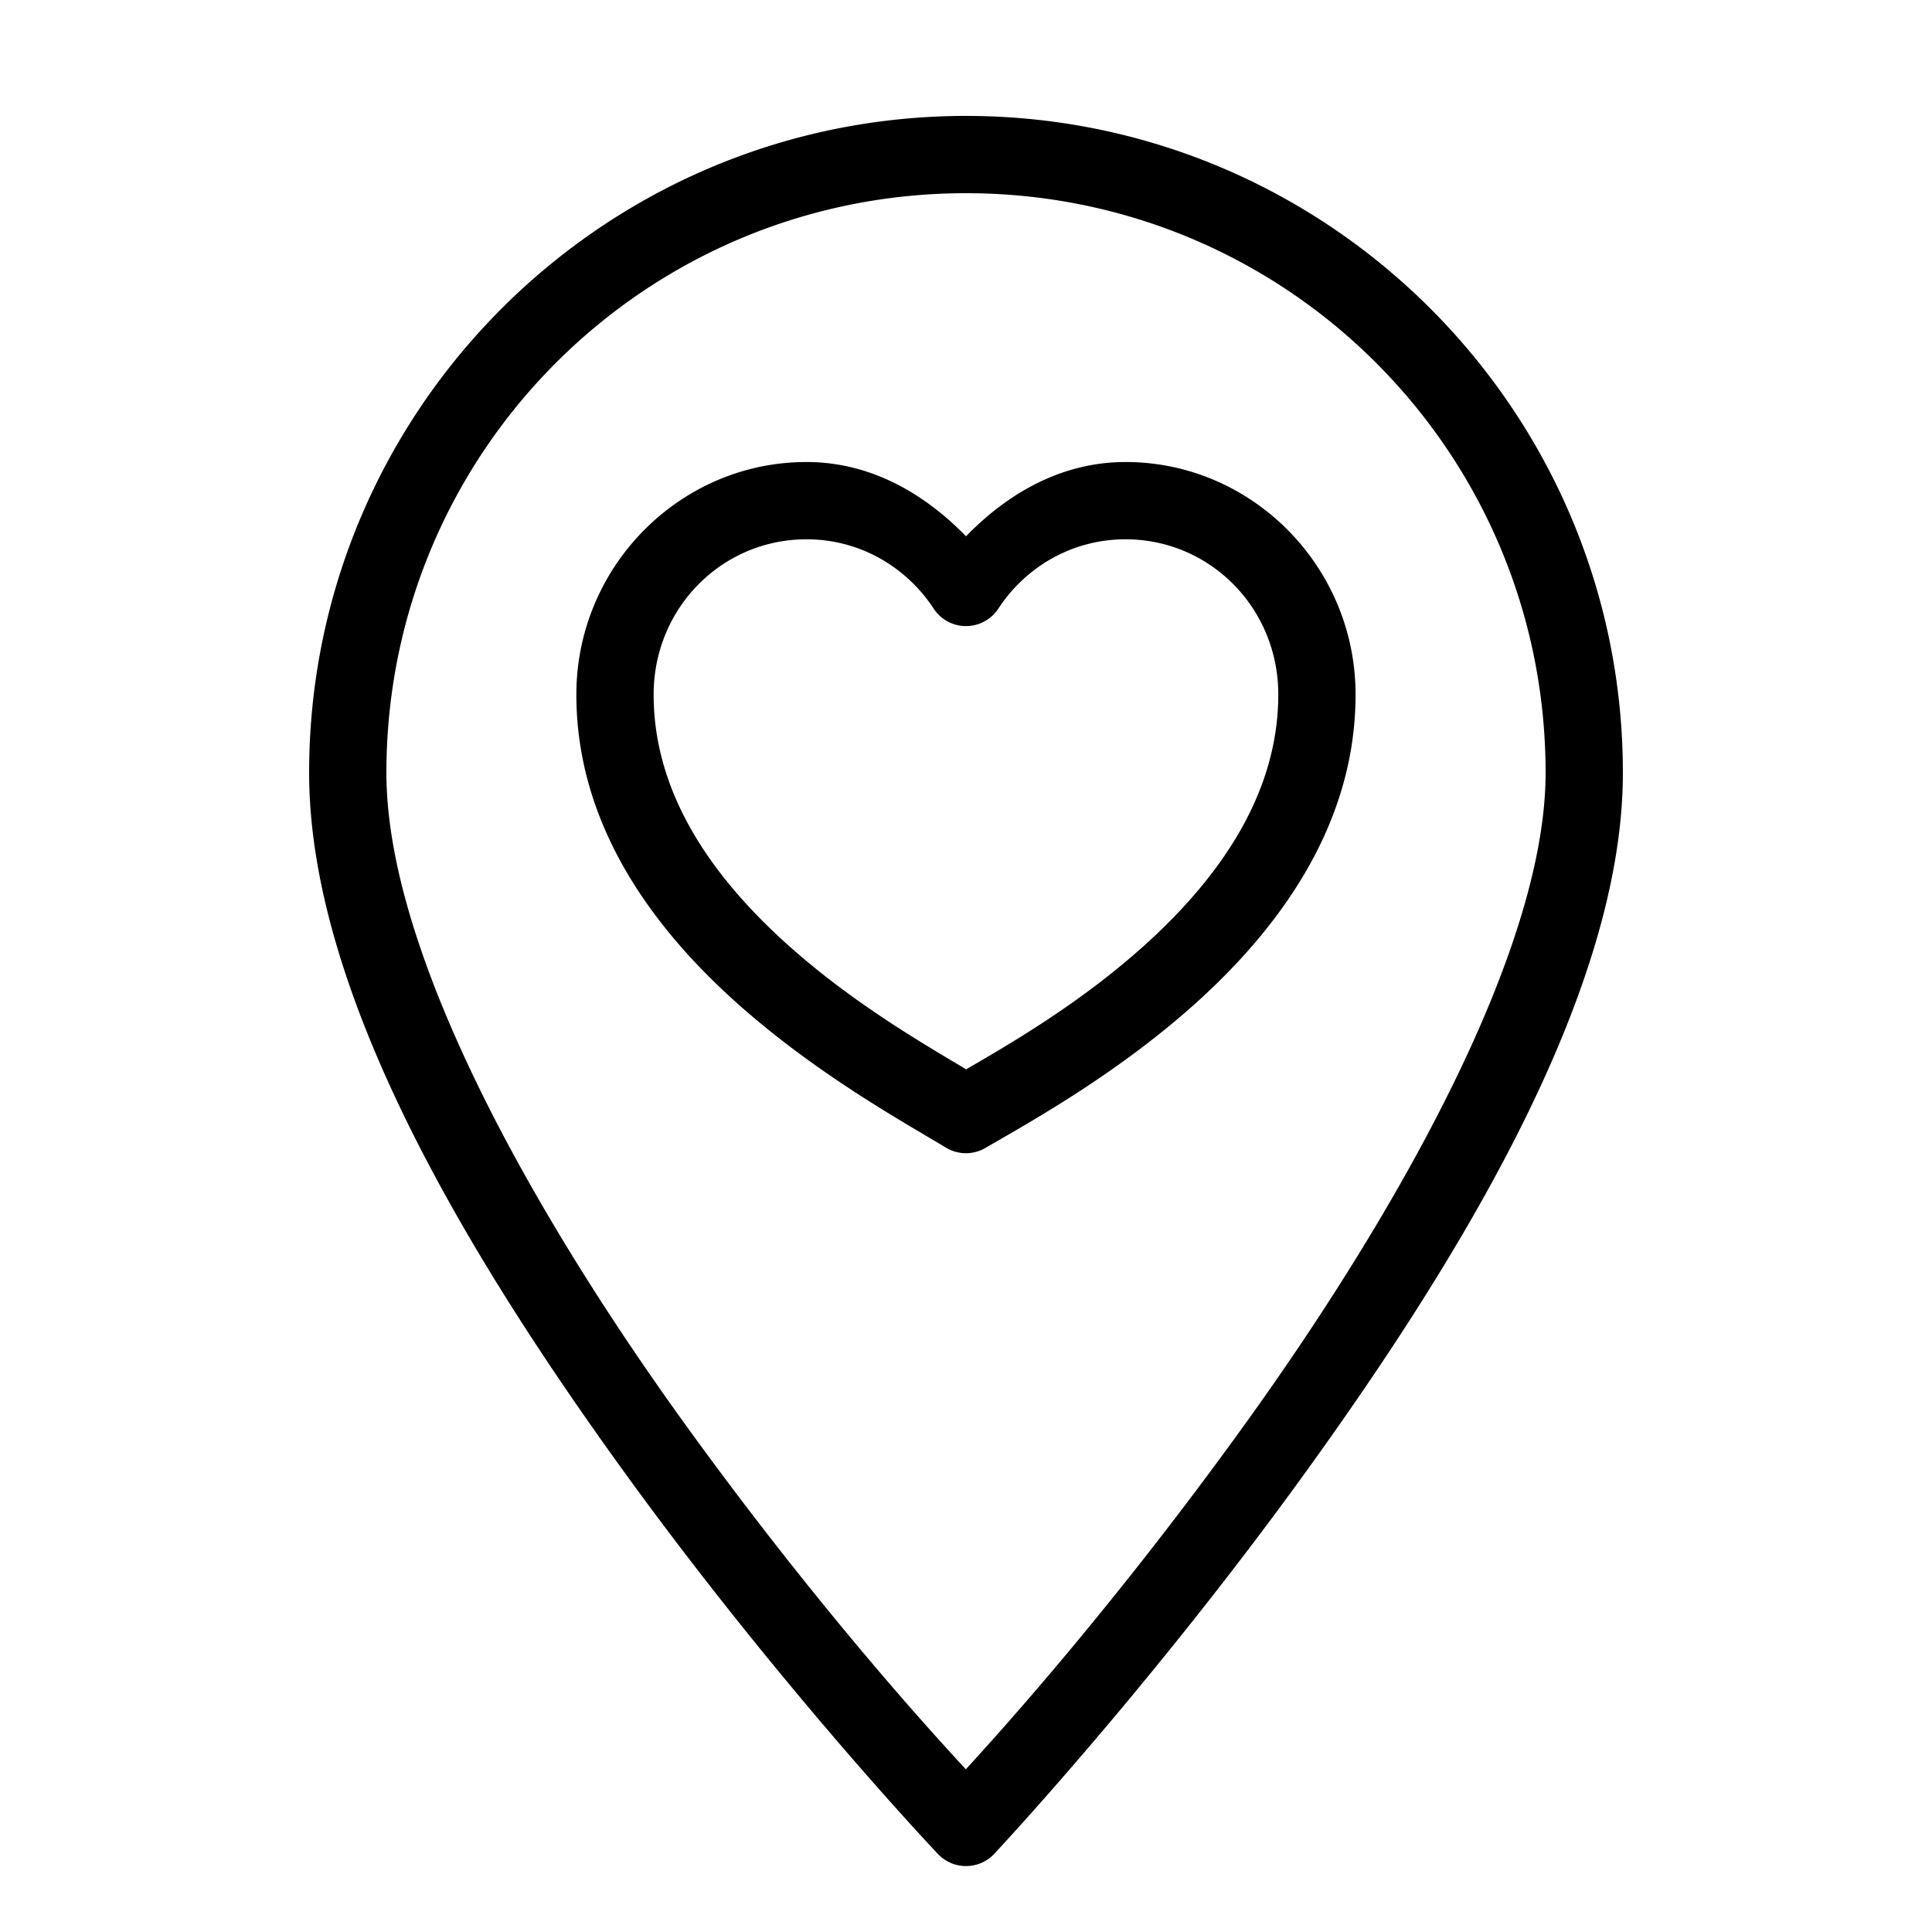 <?xml version="1.0" encoding="UTF-8"?> <svg xmlns="http://www.w3.org/2000/svg" viewBox="0 0 50 50" width="50px" height="50px"><path d="M 25 3 C 15.623 3 8 10.623 8 20 C 8 25.725 12.146 32.562 16.189 38.143 C 20.233 43.723 24.275 47.982 24.275 47.982 A 1 1 0 0 0 25.729 47.979 C 25.729 47.979 29.768 43.674 33.811 38.07 C 37.853 32.467 42 25.638 42 20 C 42 10.623 34.377 3 25 3 z M 25 5 C 33.297 5 40 11.703 40 20 C 40 24.596 36.147 31.415 32.189 36.9 C 28.812 41.582 25.914 44.787 24.996 45.789 C 24.074 44.793 21.184 41.626 17.811 36.971 C 13.854 31.511 10 24.701 10 20 C 10 11.703 16.703 5 25 5 z M 20.871 11.957 C 17.588 11.957 14.916 14.67 14.916 17.975 C 14.916 21.287 16.824 23.907 18.918 25.82 C 21.012 27.734 23.373 29.031 24.482 29.701 A 1 1 0 0 0 25.502 29.709 C 26.629 29.053 28.986 27.76 31.08 25.84 C 33.174 23.919 35.082 21.287 35.082 17.975 C 35.083 14.671 32.412 11.957 29.129 11.957 C 27.47 11.957 26.08 12.77 25 13.879 C 23.92 12.77 22.53 11.957 20.871 11.957 z M 20.871 13.957 C 22.25 13.957 23.453 14.668 24.164 15.752 A 1 1 0 0 0 25.836 15.752 C 26.547 14.668 27.75 13.957 29.129 13.957 C 31.317 13.957 33.083 15.739 33.082 17.975 C 33.082 20.515 31.6 22.649 29.729 24.365 C 28.059 25.896 26.234 26.961 25.004 27.674 C 23.762 26.935 21.937 25.869 20.268 24.344 C 18.396 22.633 16.916 20.515 16.916 17.975 C 16.916 15.737 18.682 13.957 20.871 13.957 z"></path></svg> 